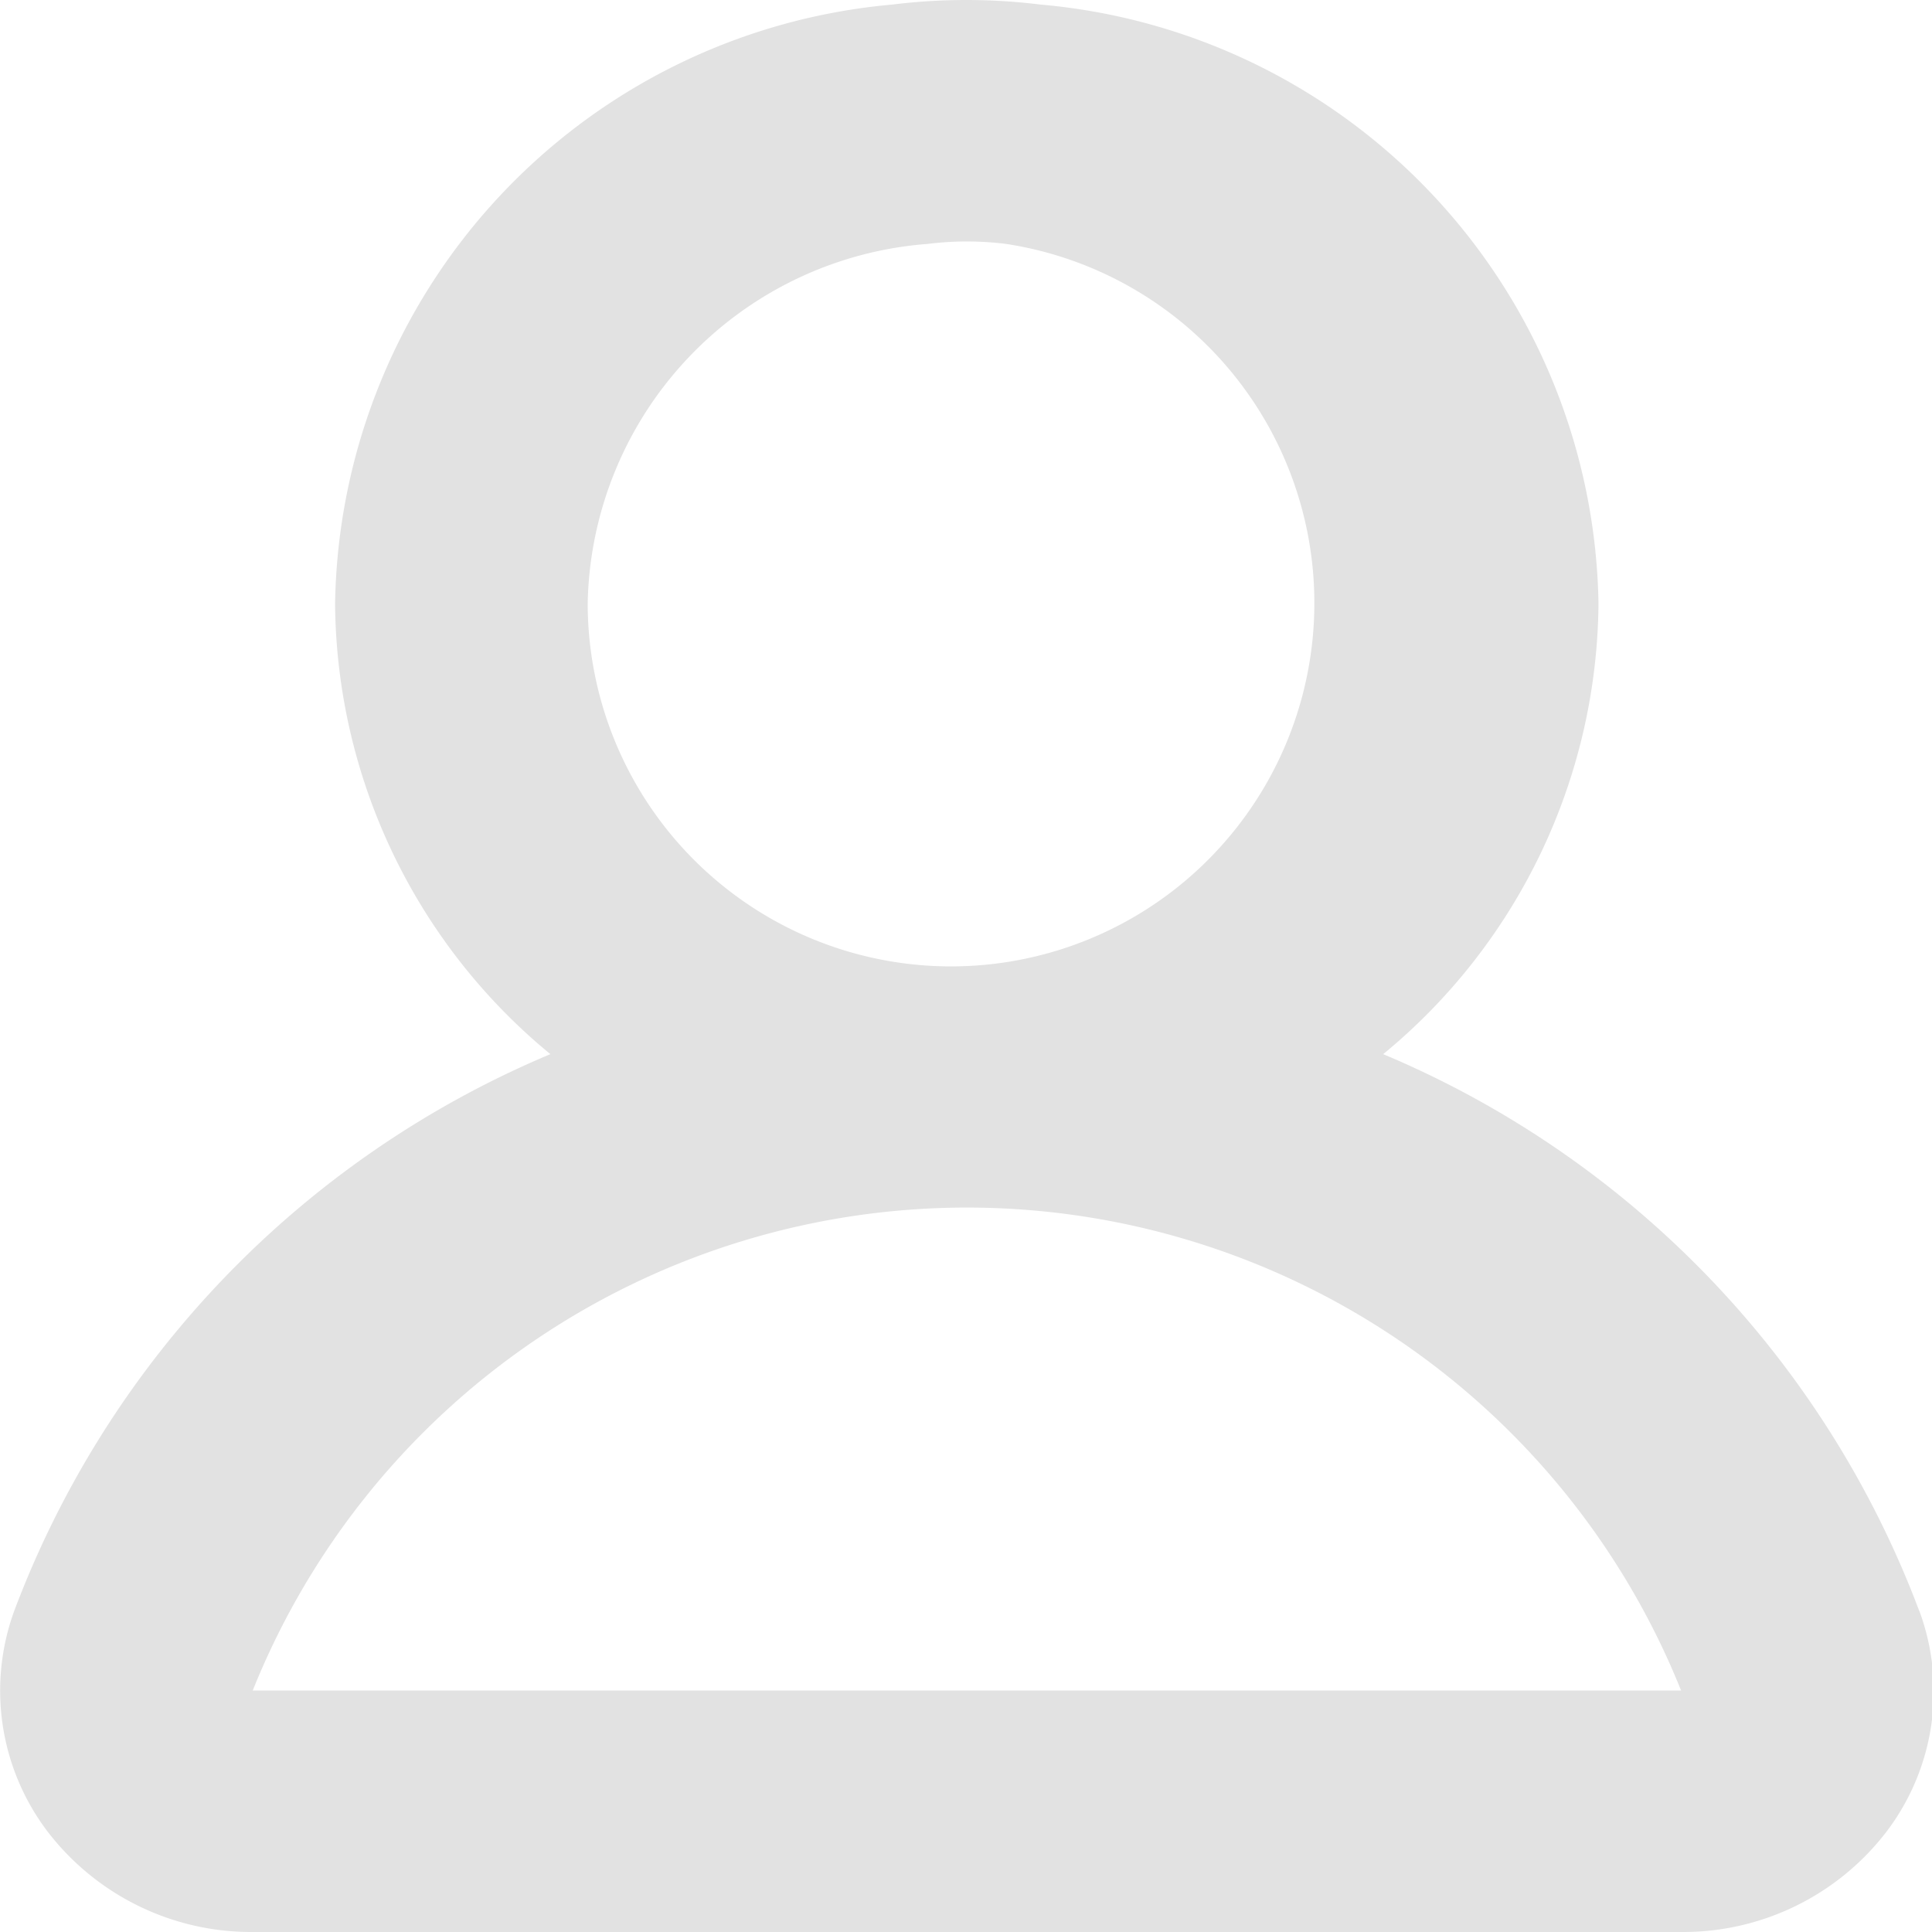 <svg xmlns="http://www.w3.org/2000/svg" width="16" height="16" viewBox="0 0 16 16"><g><g><path fill="#e2e2e2" d="M2.093 14a6.373 6.373 0 0 1 11.829 0zm2.774-9a3.044 3.044 0 0 1 2.816-2.98c.215-.027.433-.027.649 0A3.009 3.009 0 1 1 4.867 5zm11.028 8.343a8.086 8.086 0 0 0-4.44-4.613A4.88 4.88 0 0 0 13.238 5 5.062 5.062 0 0 0 8.618.038a5 5 0 0 0-1.23 0A5.062 5.062 0 0 0 2.775 5a4.878 4.878 0 0 0 1.783 3.73 8.085 8.085 0 0 0-4.441 4.613 1.93 1.93 0 0 0 .27 1.816A2.125 2.125 0 0 0 2.096 16h11.829a2.122 2.122 0 0 0 1.706-.841c.39-.521.49-1.205.265-1.816z"/></g></g></svg>
